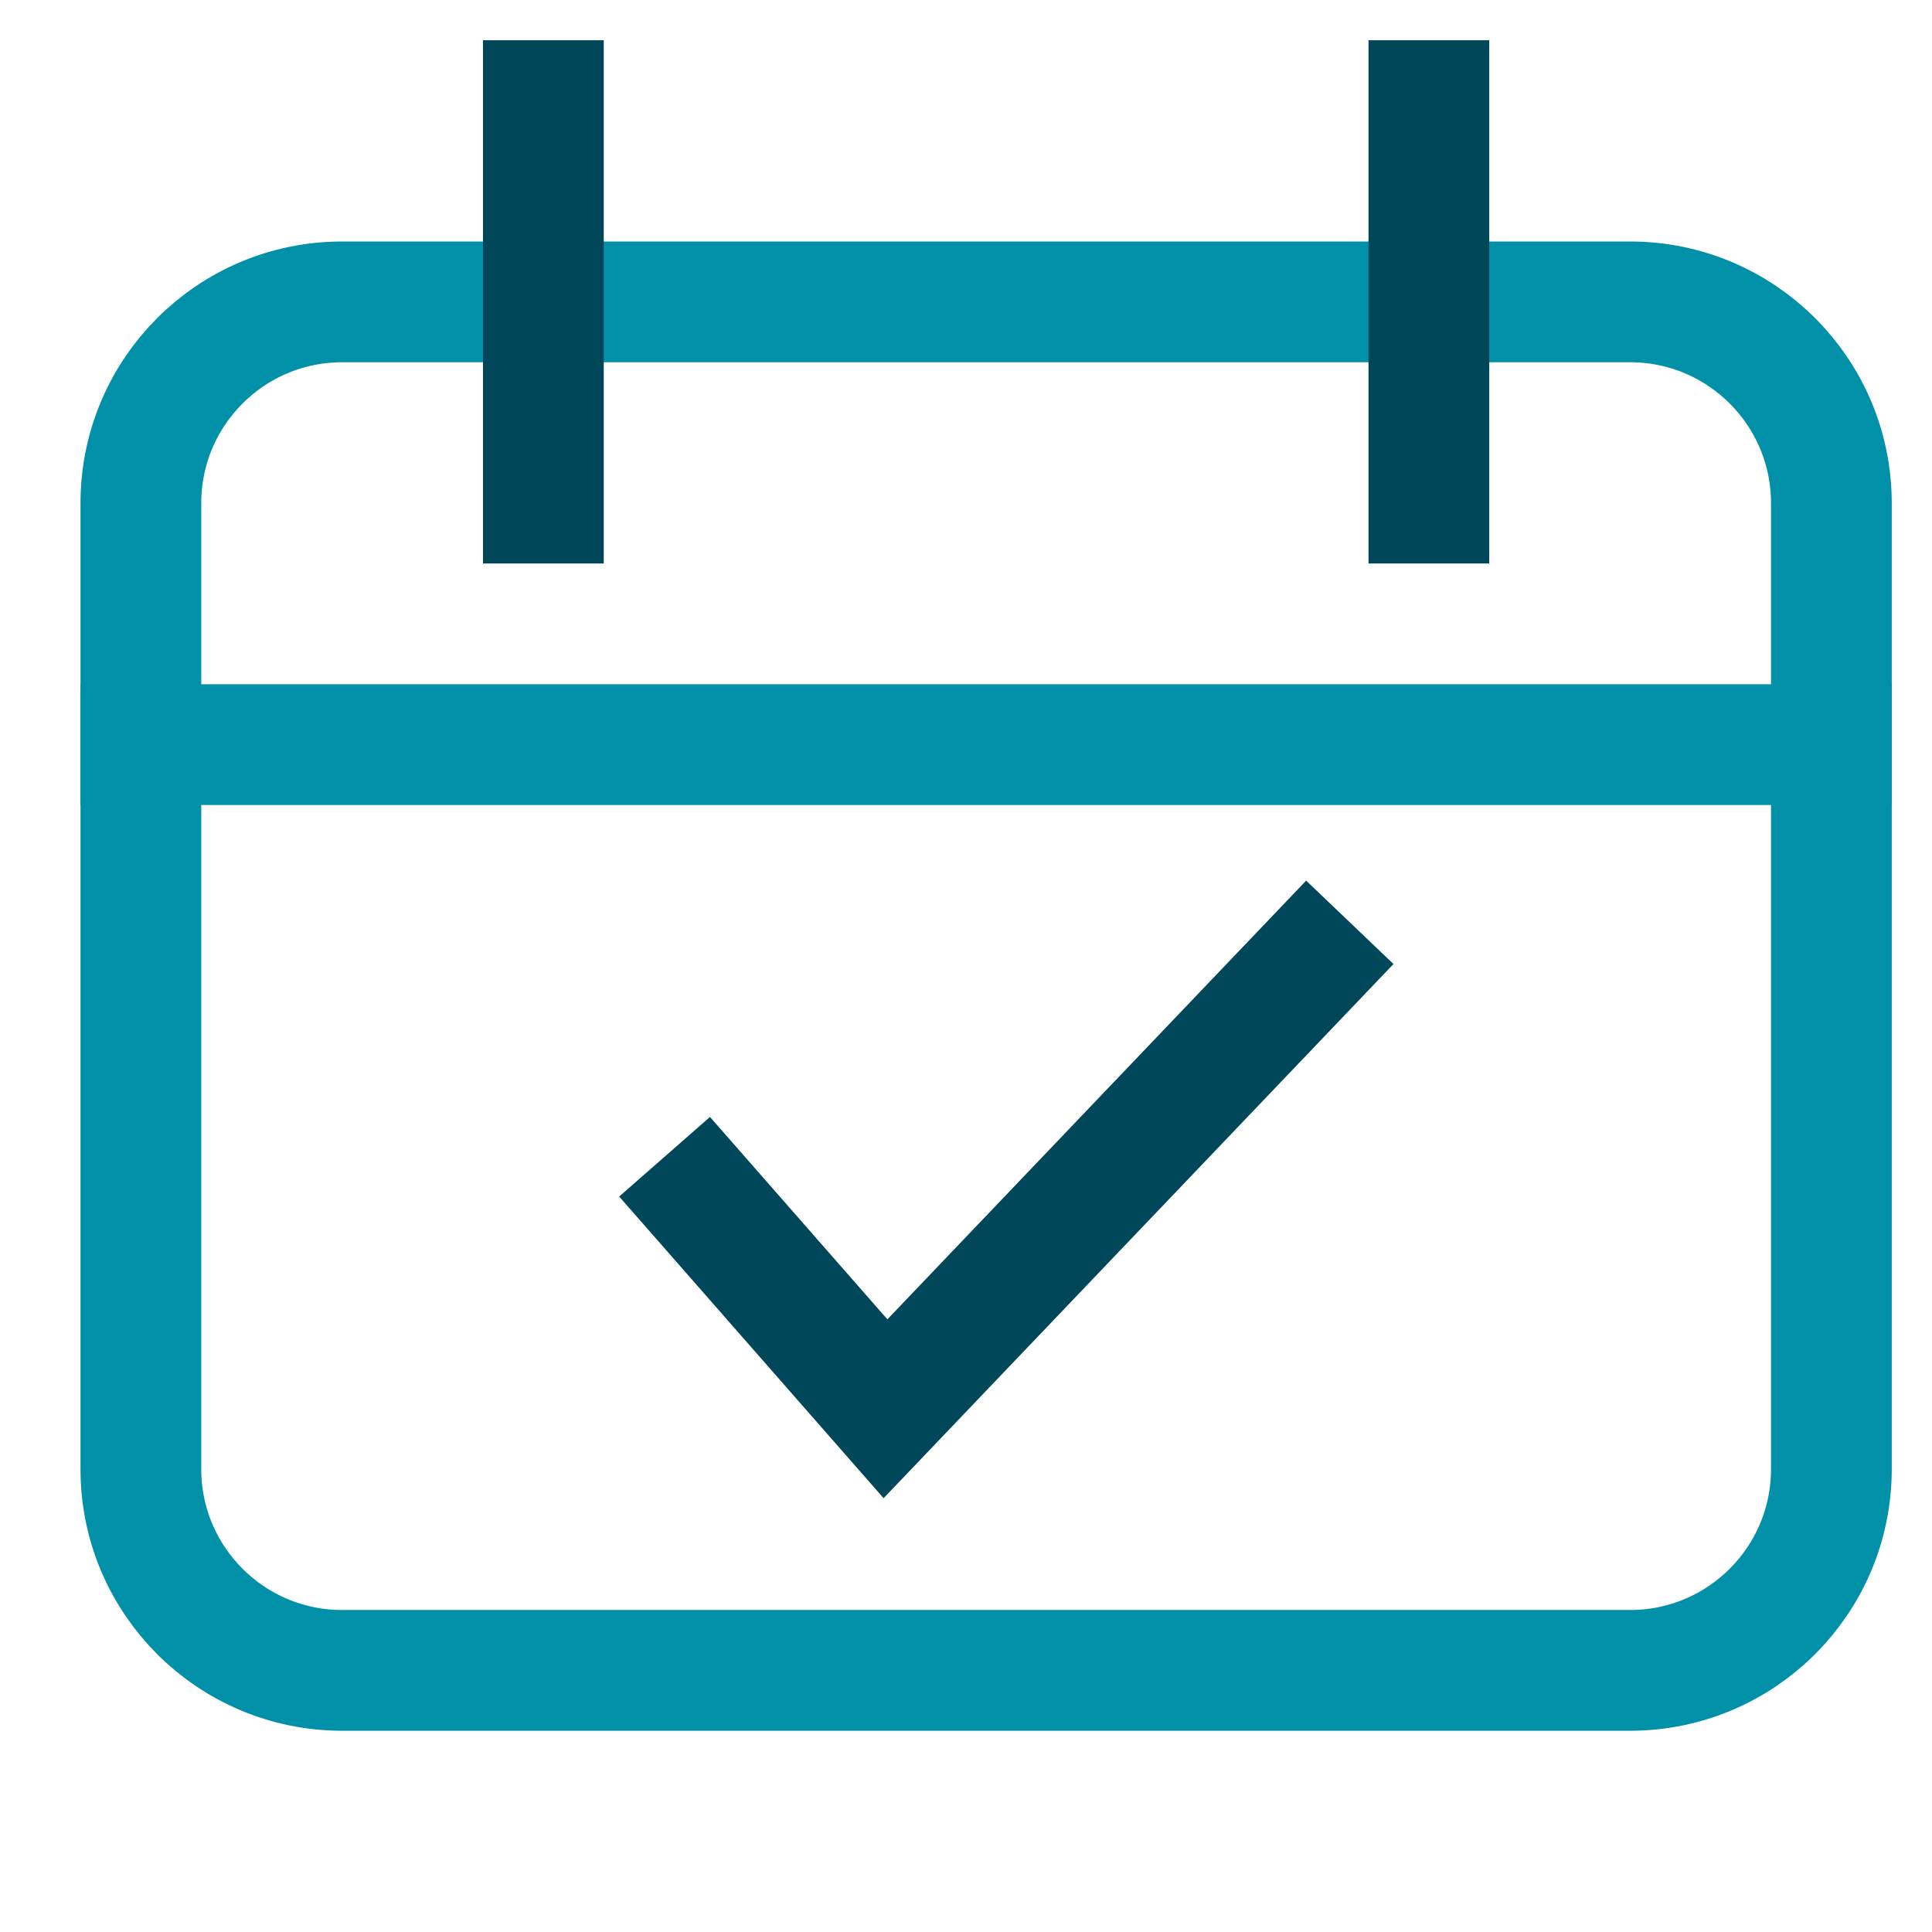 <svg xmlns="http://www.w3.org/2000/svg" height="48" width="48" viewBox="0 0 48 48"><title>calendar check 2</title><g stroke-linecap="square" stroke-width="3" stroke-miterlimit="10" fill="none" stroke="#0090a7" stroke-linejoin="miter" class="nc-icon-wrapper" transform="translate(0.5 0.5)"> <path d="M45 18H3" data-cap="butt" stroke-linecap="butt"></path> <path d="M40 7H8C5.239 7 3 9.239 3 12V36C3 38.761 5.239 41 8 41H40C42.761 41 45 38.761 45 36V12C45 9.239 42.761 7 40 7Z"></path> <path d="M13 2V12" stroke="#004759"></path> <path d="M35 2V12" stroke="#004759"></path> <path d="M17 29.367L21.5 34.5L32 23.5" stroke="#004759"></path> </g></svg>
